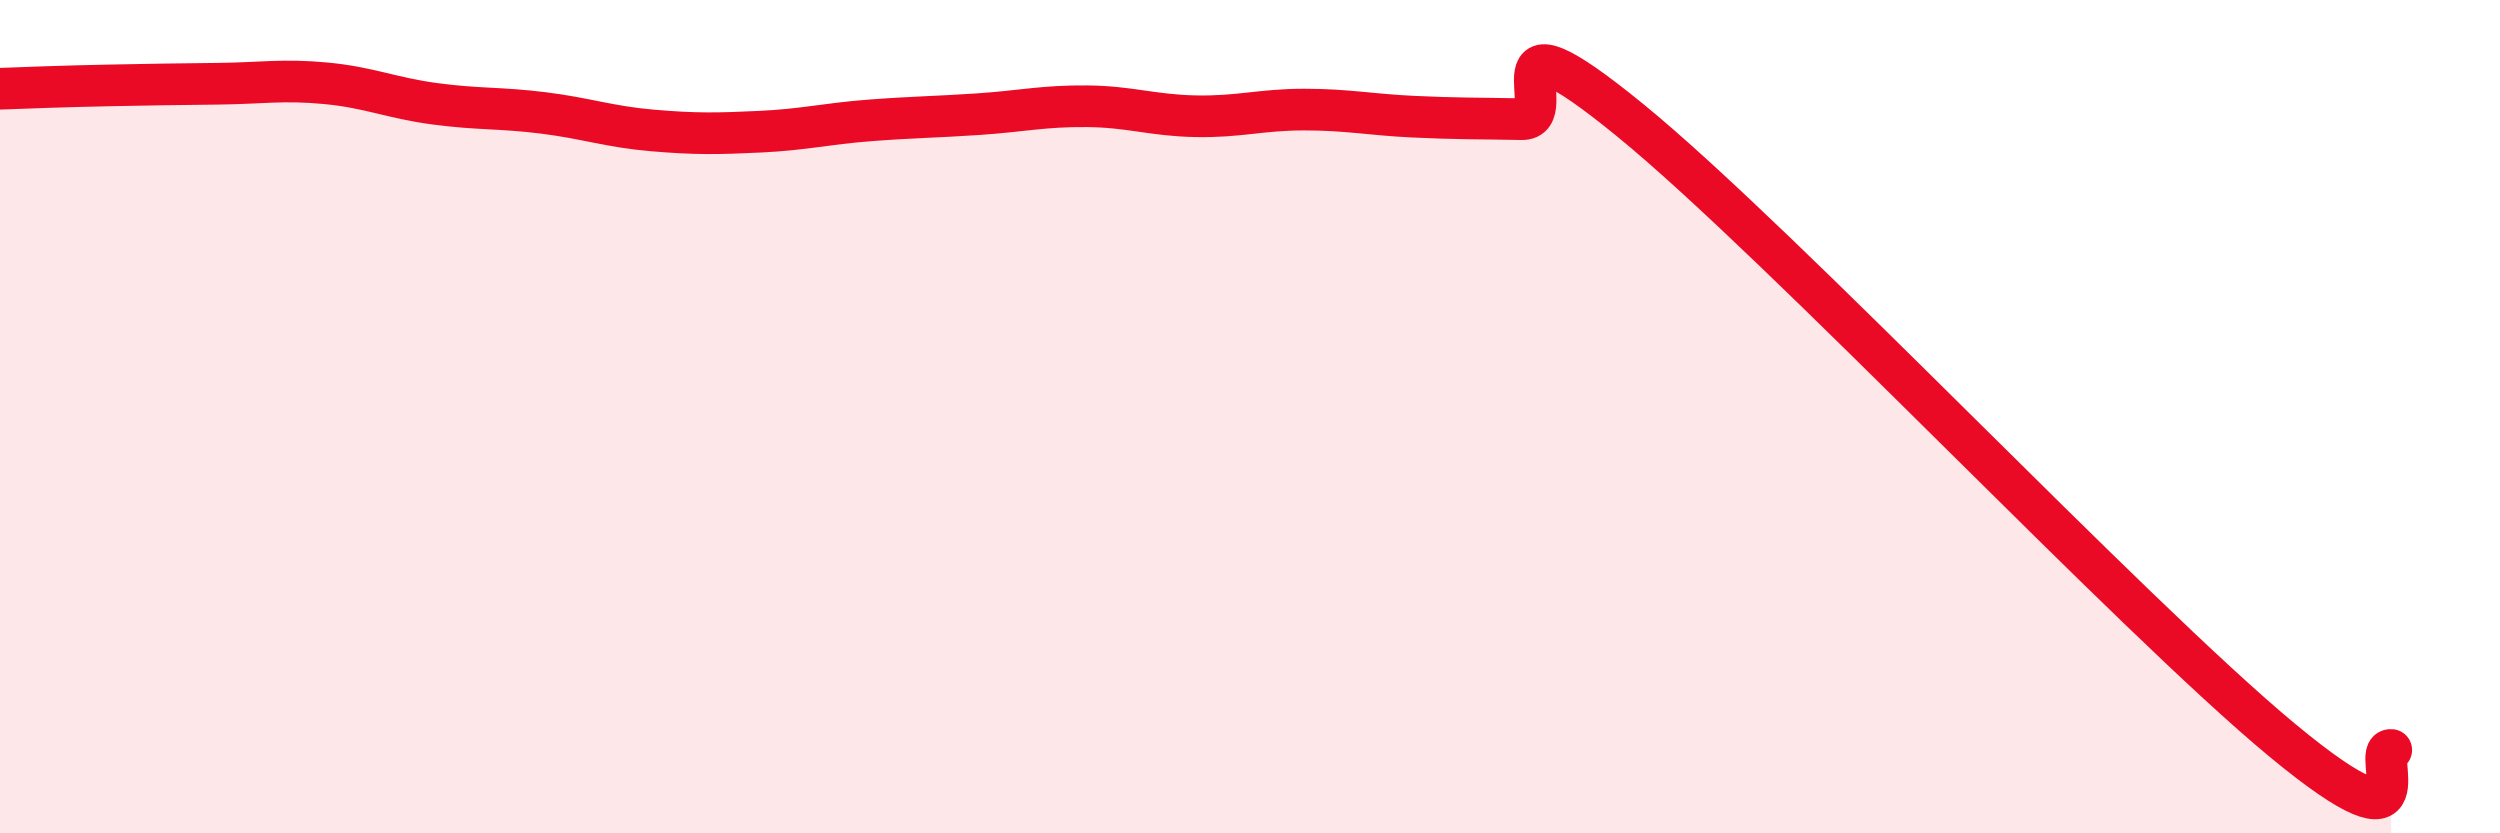 
    <svg width="60" height="20" viewBox="0 0 60 20" xmlns="http://www.w3.org/2000/svg">
      <path
        d="M 0,2.13 C 0.52,2.11 1.57,2.07 2.61,2.05 C 3.65,2.03 4.18,2.02 5.22,2.01 C 6.26,2 6.79,1.9 7.83,2 C 8.87,2.1 9.39,2.35 10.43,2.49 C 11.47,2.63 12,2.58 13.04,2.71 C 14.08,2.84 14.61,3.04 15.65,3.13 C 16.69,3.22 17.22,3.21 18.26,3.16 C 19.3,3.11 19.83,2.97 20.87,2.89 C 21.91,2.81 22.44,2.81 23.48,2.74 C 24.52,2.67 25.05,2.54 26.09,2.55 C 27.13,2.56 27.66,2.77 28.7,2.79 C 29.74,2.81 30.26,2.63 31.3,2.63 C 32.34,2.63 32.87,2.75 33.91,2.8 C 34.95,2.85 35.48,2.84 36.52,2.86 C 37.56,2.88 35.48,-0.09 39.13,2.89 C 42.78,5.87 51.13,14.75 54.78,17.77 C 58.43,20.79 56.87,17.95 57.39,18L57.39 20L0 20Z"
        fill="#EB0A25"
        opacity="0.1"
        stroke-linecap="round"
        stroke-linejoin="round"
      />
      <path
        d="M 0,2.13 C 0.52,2.11 1.57,2.07 2.61,2.05 C 3.65,2.03 4.18,2.02 5.22,2.01 C 6.26,2 6.79,1.9 7.83,2 C 8.87,2.1 9.39,2.35 10.43,2.49 C 11.47,2.63 12,2.58 13.04,2.71 C 14.08,2.84 14.61,3.04 15.65,3.13 C 16.69,3.22 17.22,3.21 18.26,3.16 C 19.3,3.11 19.83,2.97 20.87,2.89 C 21.91,2.81 22.44,2.81 23.48,2.74 C 24.52,2.67 25.05,2.54 26.09,2.55 C 27.13,2.56 27.66,2.77 28.7,2.79 C 29.74,2.81 30.26,2.63 31.3,2.63 C 32.34,2.63 32.87,2.75 33.91,2.8 C 34.95,2.85 35.48,2.84 36.52,2.86 C 37.56,2.88 35.48,-0.09 39.13,2.89 C 42.78,5.87 51.13,14.75 54.78,17.77 C 58.43,20.79 56.87,17.95 57.39,18"
        stroke="#EB0A25"
        stroke-width="1"
        fill="none"
        stroke-linecap="round"
        stroke-linejoin="round"
      />
    </svg>
  
